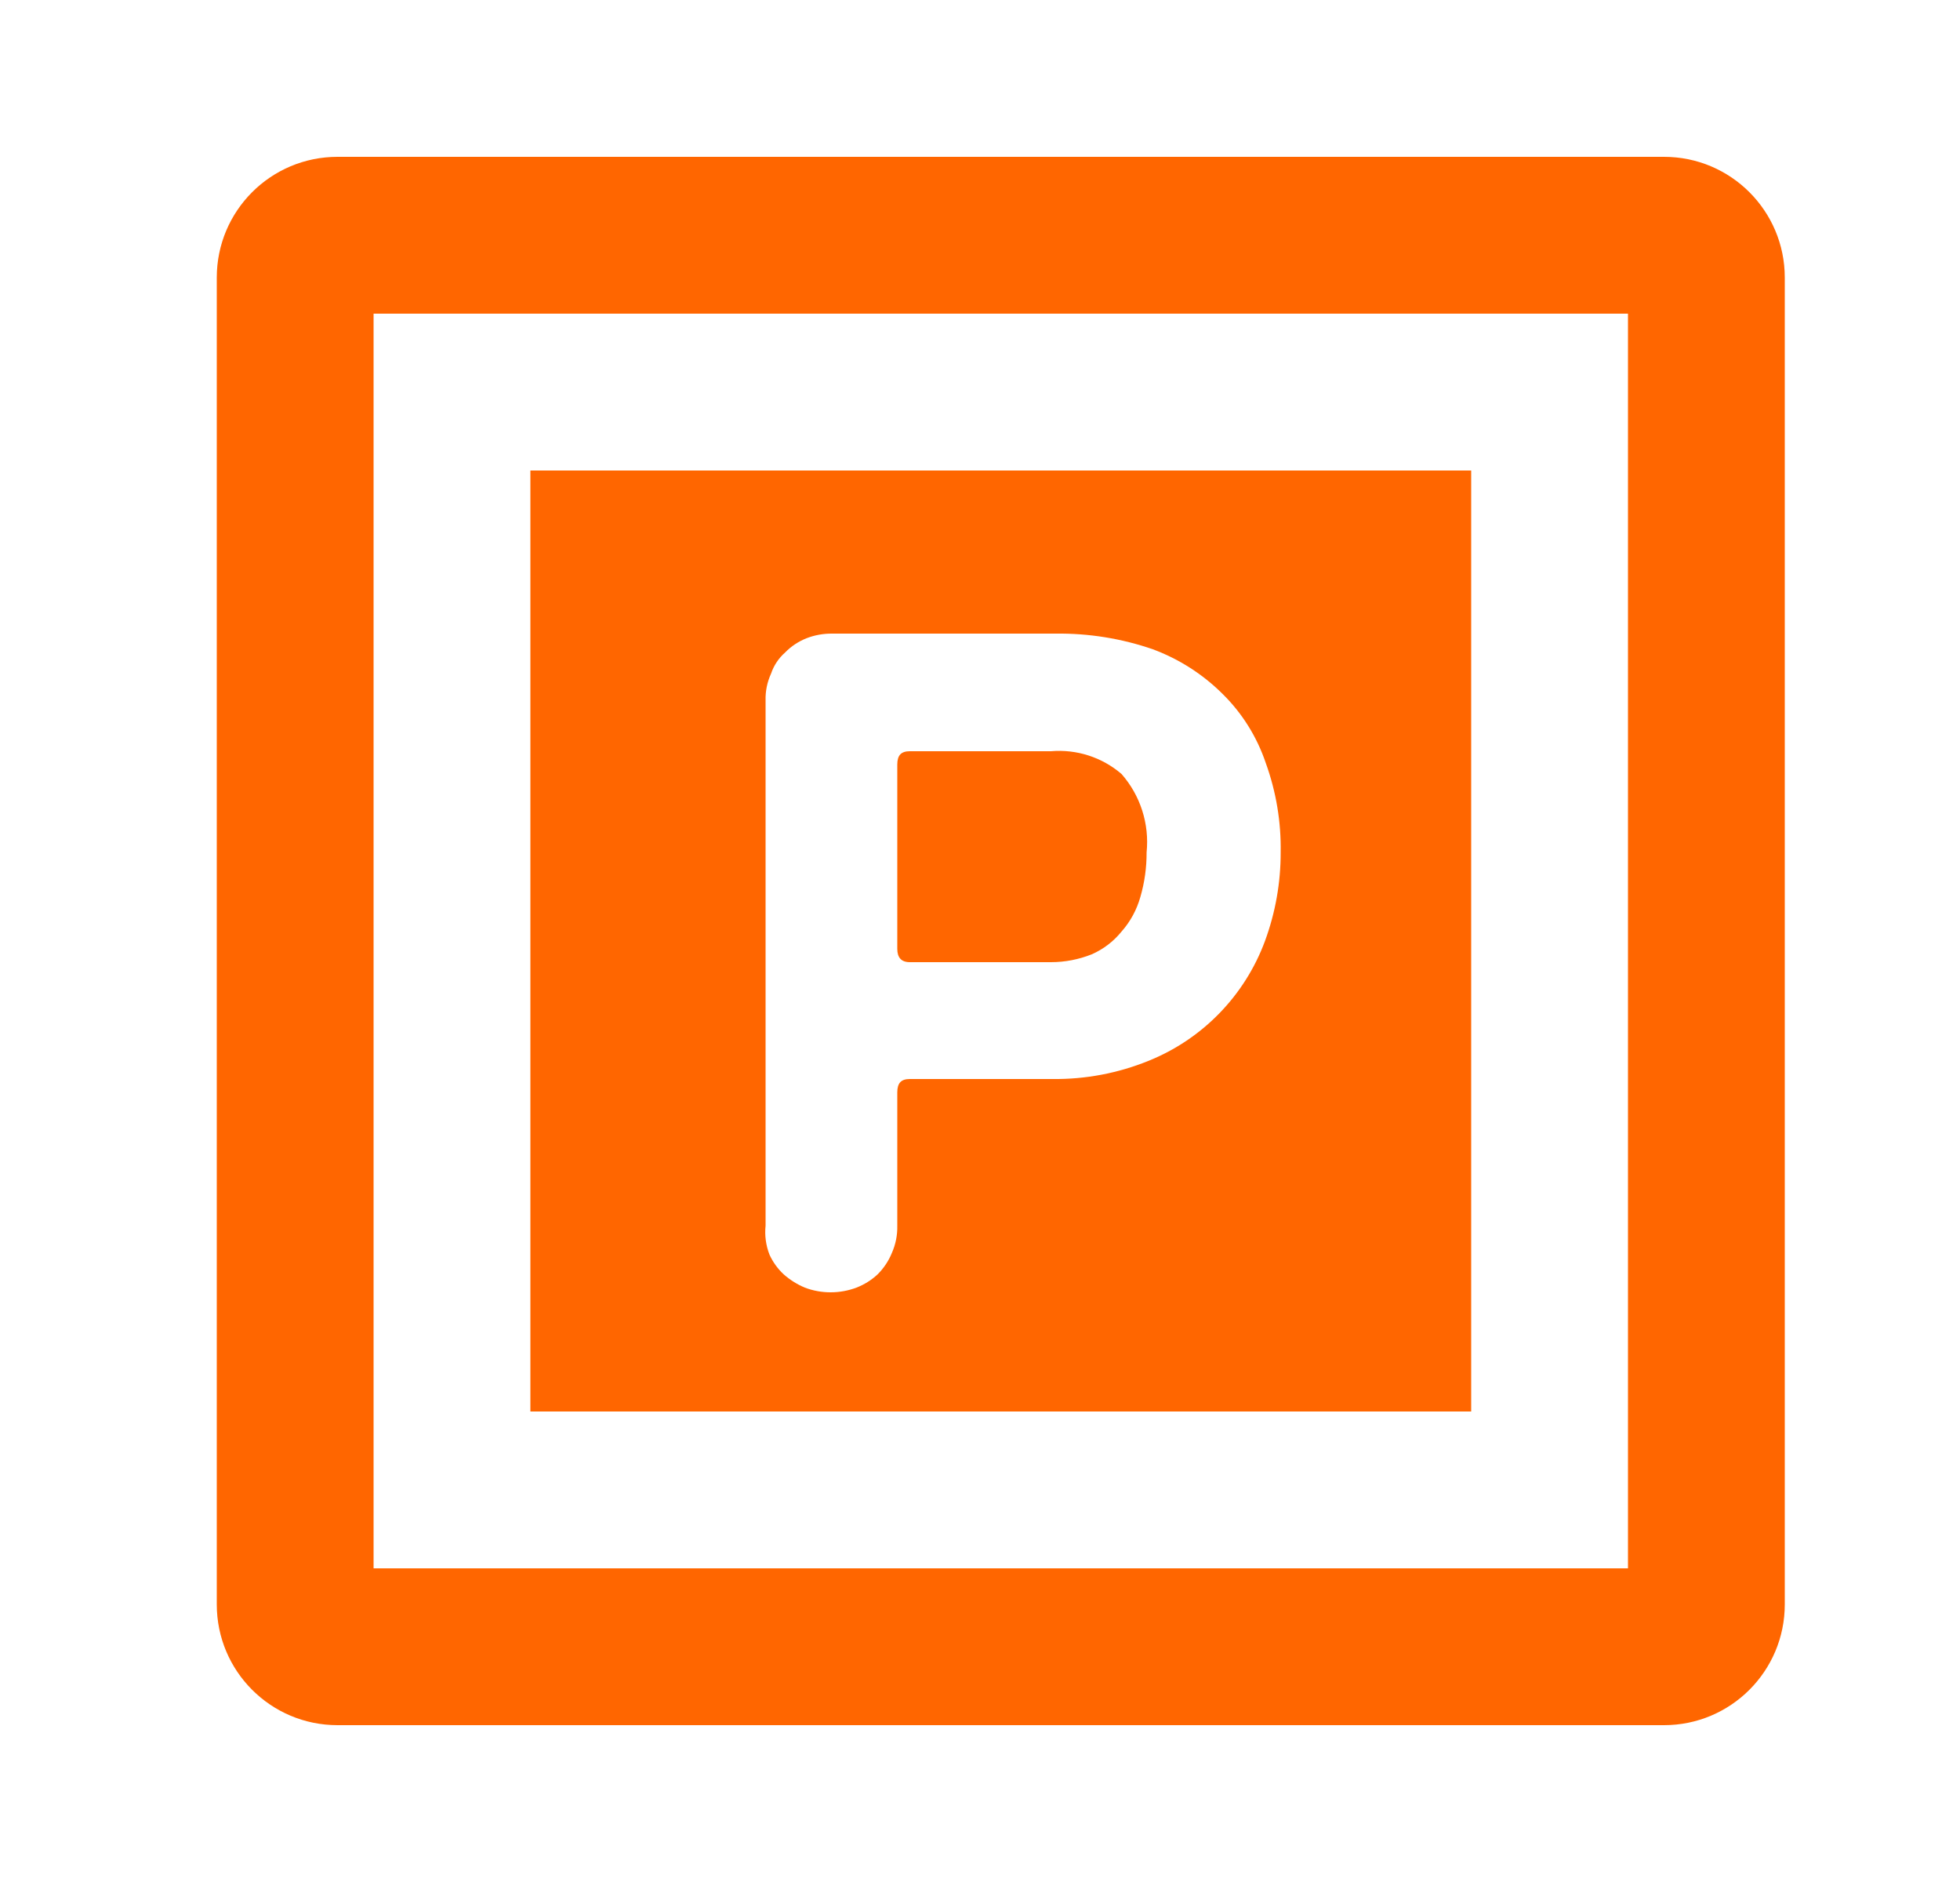 <svg width="25" height="24" viewBox="0 0 25 24" fill="none" xmlns="http://www.w3.org/2000/svg">
<path d="M21.225 2C22.075 2 22.765 2.689 22.765 3.54V20.46C22.765 21.311 22.075 22 21.225 22H4.305C3.454 22 2.765 21.311 2.765 20.46V3.54C2.765 2.689 3.454 2 4.305 2H21.225ZM20.765 4H4.765V20H20.765V4ZM18.765 6V18H6.765V6H18.765ZM13.465 8.08H10.615C10.502 8.079 10.39 8.099 10.285 8.14C10.183 8.181 10.091 8.242 10.015 8.32C9.932 8.393 9.87 8.486 9.835 8.59C9.786 8.697 9.762 8.813 9.765 8.93V15.63C9.752 15.755 9.769 15.882 9.815 16C9.858 16.094 9.919 16.179 9.995 16.25C10.075 16.321 10.166 16.378 10.265 16.42C10.477 16.5 10.712 16.5 10.925 16.42C11.025 16.381 11.116 16.324 11.195 16.25C11.272 16.173 11.334 16.081 11.375 15.98C11.424 15.87 11.448 15.75 11.445 15.63V13.93C11.445 13.81 11.495 13.76 11.605 13.76H13.425C13.842 13.765 14.257 13.687 14.645 13.53C15.335 13.254 15.877 12.698 16.135 12C16.268 11.638 16.336 11.256 16.335 10.87C16.342 10.482 16.277 10.095 16.145 9.73C16.033 9.398 15.845 9.096 15.595 8.85C15.342 8.598 15.039 8.404 14.705 8.28C14.306 8.142 13.886 8.075 13.465 8.08ZM13.405 9.58C13.731 9.552 14.056 9.656 14.305 9.87C14.546 10.144 14.662 10.507 14.625 10.87C14.626 11.063 14.599 11.255 14.545 11.44C14.499 11.603 14.417 11.754 14.305 11.88C14.203 12.006 14.073 12.105 13.925 12.17C13.759 12.236 13.583 12.27 13.405 12.27H11.605C11.495 12.27 11.445 12.21 11.445 12.1V9.75C11.445 9.63 11.495 9.58 11.605 9.58H13.405Z" fill="#FF6600"/>
</svg>

